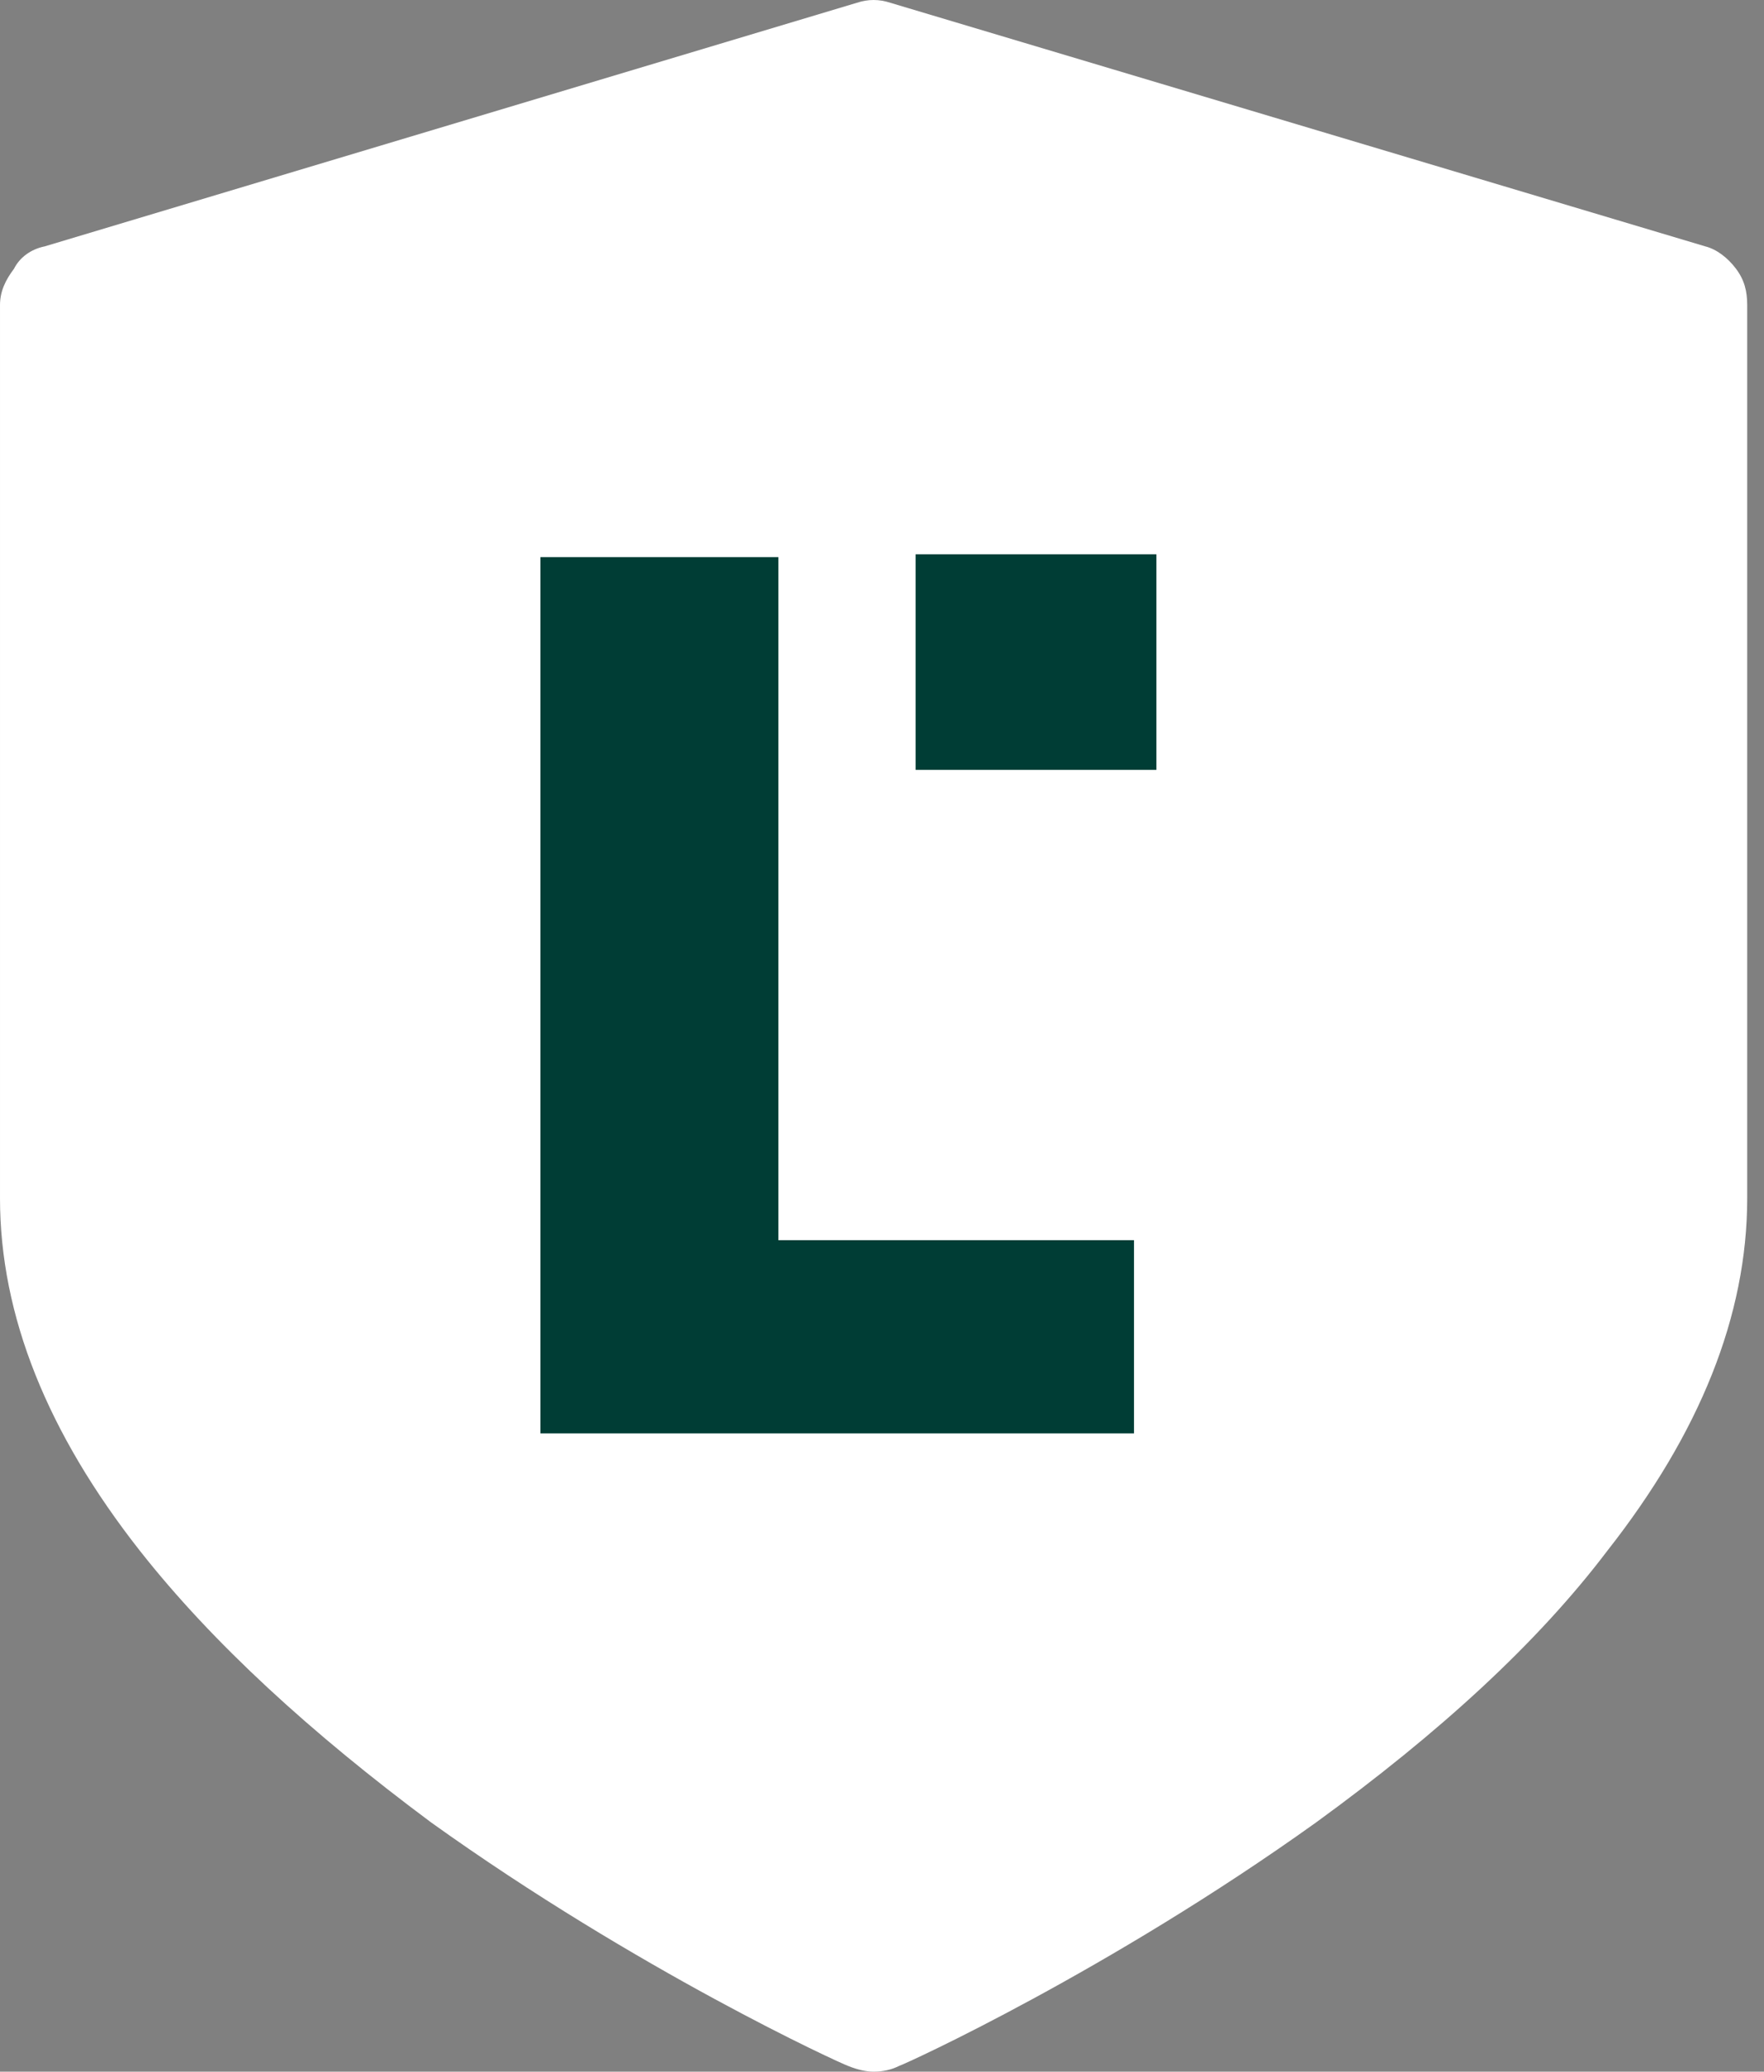 <svg version="1.2" xmlns="http://www.w3.org/2000/svg" viewBox="0 0 63 74" width="63" height="74">
	<rect x="0" y="0" width="63" height="74" fill="#808080" stroke="none"/>
	<title>brand-logo</title>
	<style>
		.s0 { fill: #ffffff } 
		.s1 { fill: #003d35 } 
	</style>
	<g>
		<path class="s0" d="m60.9 8.8l-29.1-8.7q-0.6-0.2-1.2 0l-29 8.7c-0.5 0.1-0.9 0.4-1.1 0.8-0.3 0.4-0.5 0.8-0.5 1.3v31.9c0 4.2 1.7 8.4 5 12.6 2.6 3.3 6.1 6.5 10.4 9.7 7.4 5.3 14.6 8.6 14.9 8.7q0.5 0.2 0.9 0.2 0.5 0 0.9-0.2c0.3-0.1 7.5-3.4 14.9-8.7 4.4-3.2 7.9-6.4 10.4-9.7 3.3-4.2 5-8.4 5-12.6v-31.9c0-0.5-0.1-0.9-0.4-1.3-0.3-0.4-0.7-0.7-1.1-0.8z"/>
		<path class="s1" d="m19.3 51.2v-31.3h8.5v24.4h12.7v6.9z"/>
		<path fill-rule="evenodd" class="s1" d="m32.7 19.8h8.6v7.7h-8.6z"/>
	</g>
</svg>